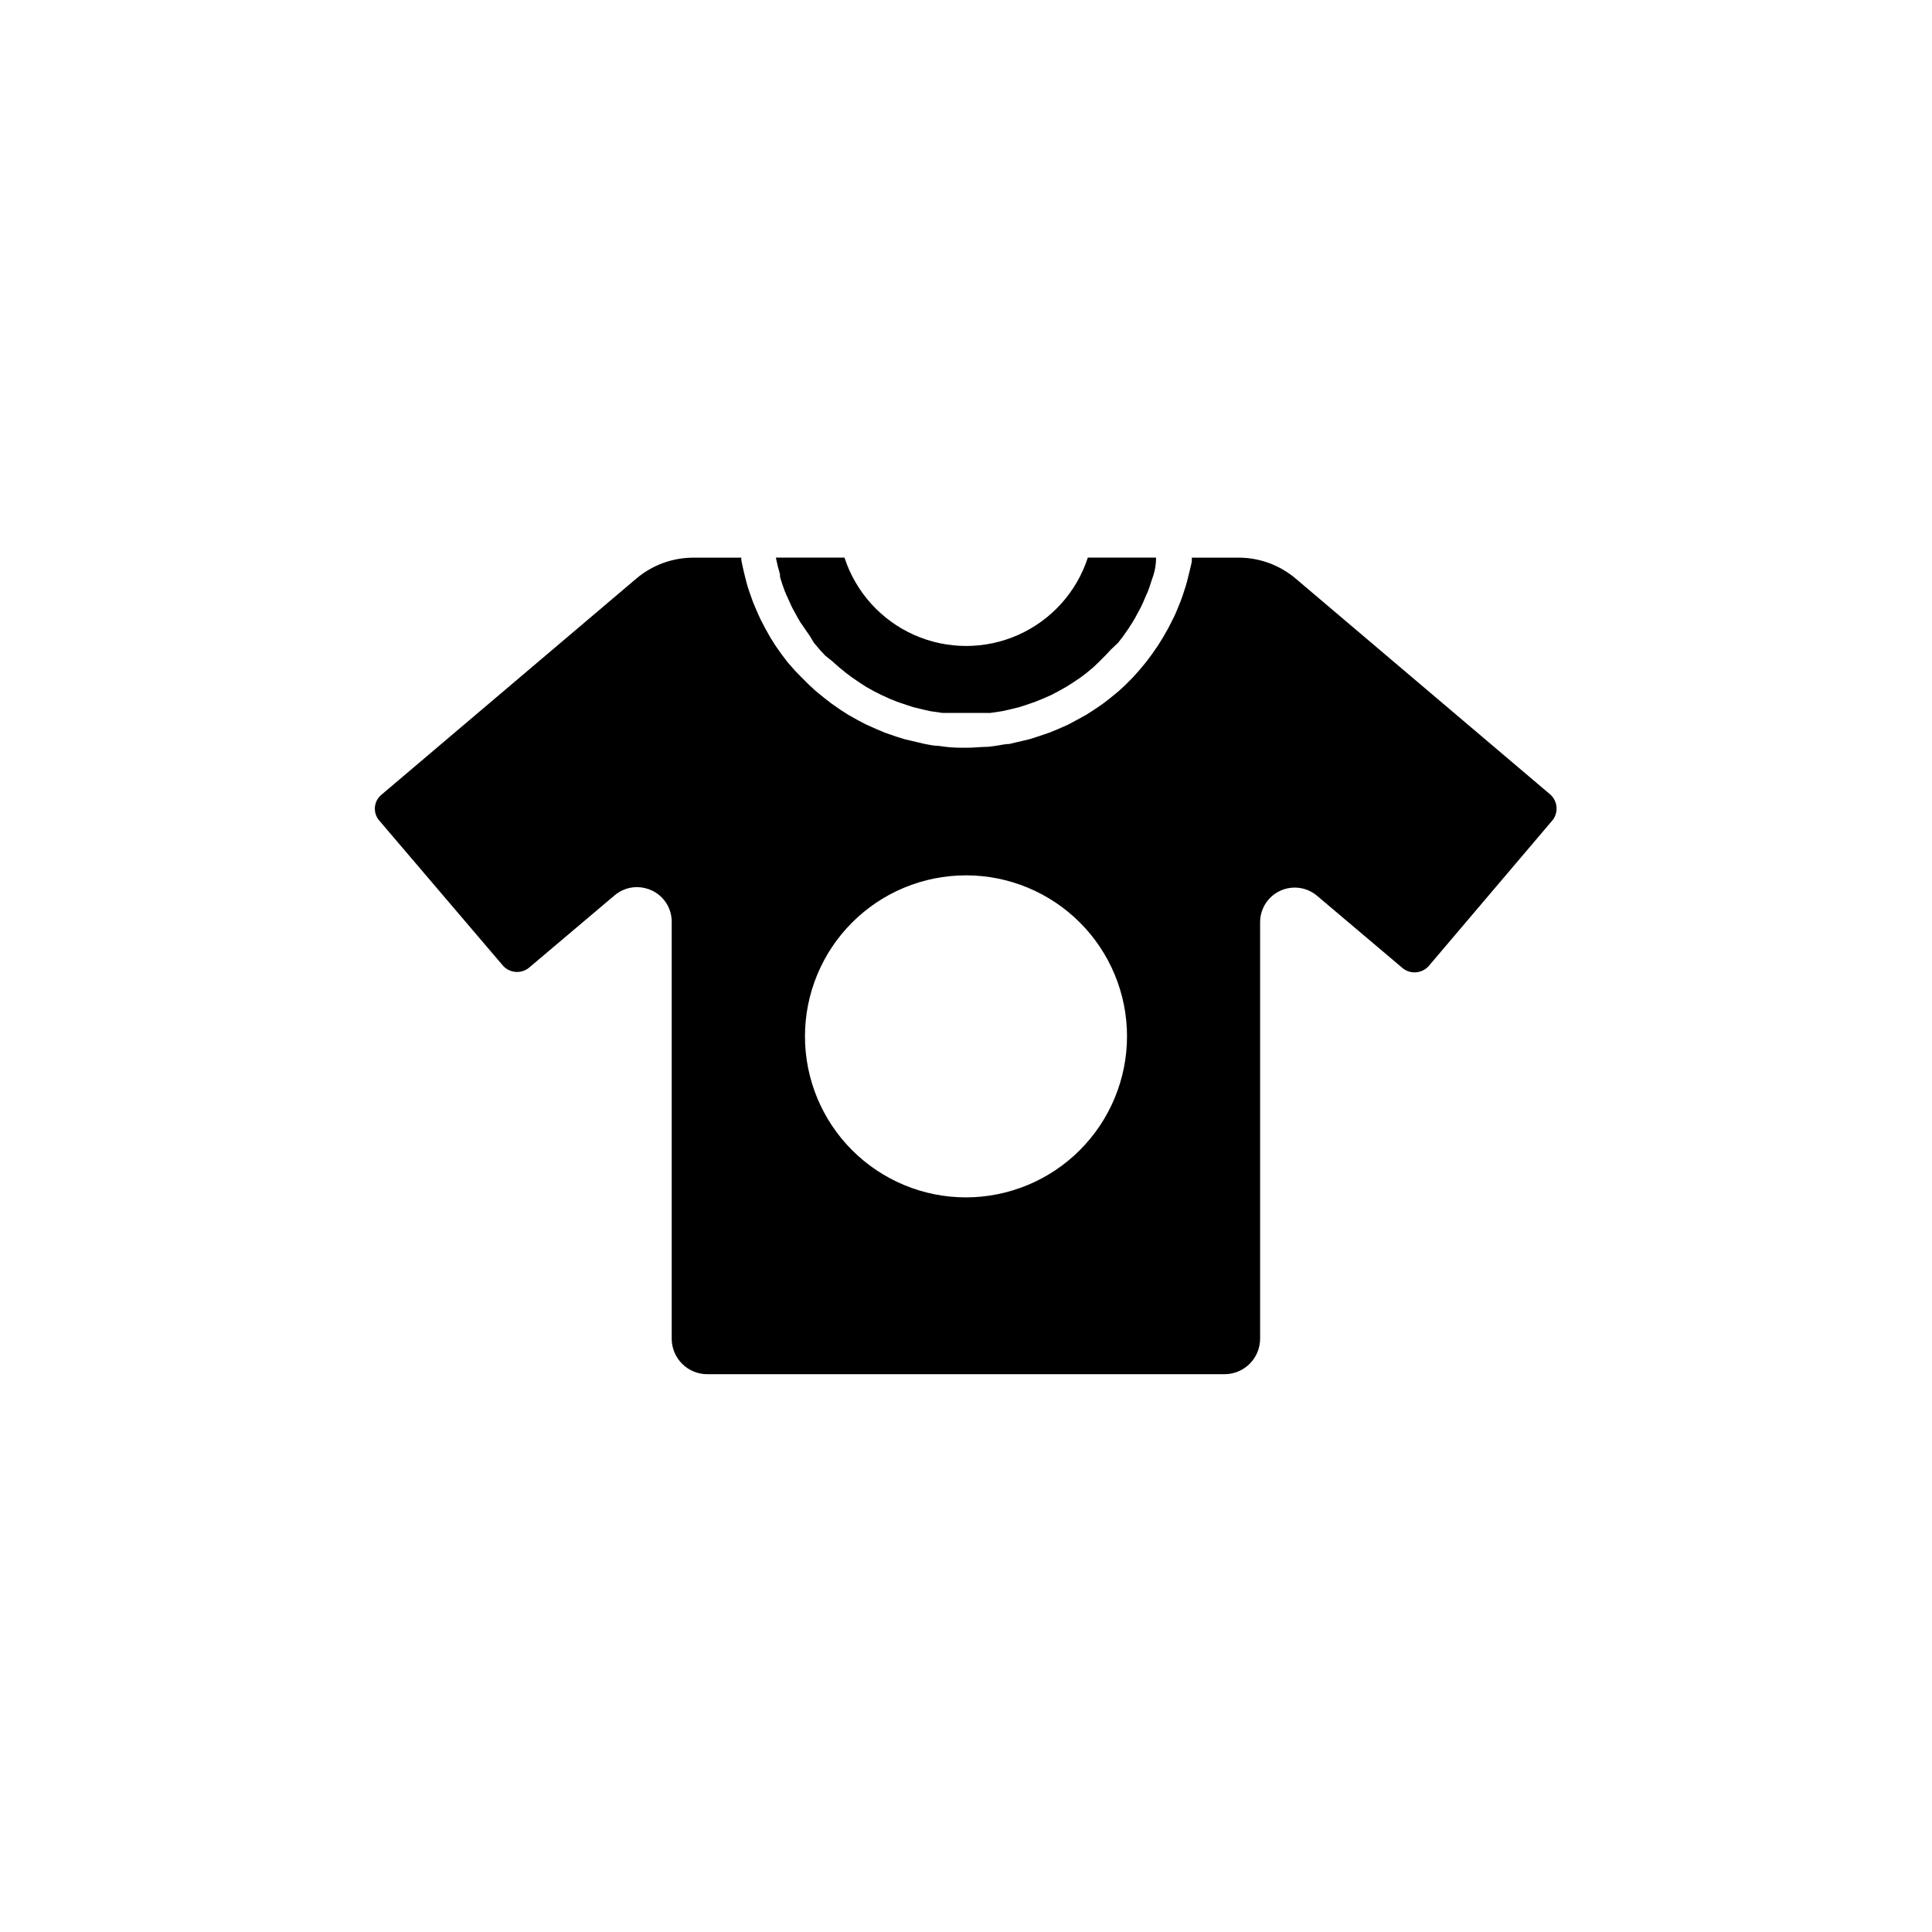 <?xml version="1.0" encoding="UTF-8"?>
<!-- The Best Svg Icon site in the world: iconSvg.co, Visit us! https://iconsvg.co -->
<svg fill="#000000" width="800px" height="800px" version="1.1" viewBox="144 144 512 512" xmlns="http://www.w3.org/2000/svg">
 <g>
  <path d="m555.57 361.21c1.449-2.035 1.191-4.82-0.605-6.551l-67.609-57.336c-4.223-3.578-9.578-5.539-15.113-5.539h-12.395v0.855c0 0.301-0.352 1.715-0.555 2.57s-0.453 1.914-0.707 2.871c-0.25 0.957-0.504 1.664-0.754 2.469s-0.605 1.863-0.957 2.769c-0.352 0.906-0.656 1.613-0.957 2.367s-0.754 1.762-1.211 2.621l-1.16 2.266-1.41 2.469-1.359 2.168-1.613 2.316-1.512 2.016-1.812 2.168-1.664 1.863-2.016 2.016-1.812 1.664-2.215 1.812-1.965 1.512-2.367 1.613-2.066 1.309-2.57 1.41-2.168 1.16-2.769 1.211-2.215 0.906-2.973 1.008-2.215 0.707-3.223 0.754-2.117 0.504c-1.211 0-2.418 0.352-3.68 0.504l-1.863 0.25c-1.863 0-3.777 0.25-5.691 0.25-1.914 0-3.828 0-5.691-0.25l-1.863-0.25c-1.211 0-2.469-0.301-3.629-0.504l-2.168-0.504-3.176-0.754-2.266-0.707-2.922-1.008-2.266-0.957-2.719-1.211-2.215-1.16-2.519-1.41-2.117-1.359-2.316-1.613-2.016-1.562-2.168-1.762-1.863-1.715-1.965-1.965-1.719-1.762-2.016-2.316-1.562-2.066-1.461-2.066-1.41-2.215-1.359-2.418-1.211-2.316c-0.402-0.855-0.805-1.715-1.16-2.57-0.352-0.855-0.707-1.613-1.008-2.418-0.301-0.805-0.656-1.812-0.957-2.719s-0.555-1.664-0.754-2.519c-0.203-0.855-0.504-1.914-0.707-2.871-0.203-0.957-0.402-1.715-0.555-2.57s0-0.555 0-0.855l-12.742-0.004c-5.535 0-10.895 1.961-15.117 5.539l-67.609 57.336c-0.969 0.82-1.574 1.992-1.676 3.262-0.105 1.266 0.297 2.519 1.121 3.488l32.898 38.594c1.766 1.863 4.652 2.102 6.699 0.551l22.824-19.297v0.004c1.645-1.398 3.734-2.164 5.894-2.168 1.34 0.004 2.664 0.293 3.879 0.855 3.258 1.484 5.348 4.734 5.34 8.312v110.49c0 5.203 4.219 9.422 9.422 9.422h137.09c2.5 0 4.894-0.996 6.664-2.762 1.766-1.766 2.758-4.164 2.758-6.66v-110.34c-0.008-3.578 2.066-6.836 5.316-8.34 3.246-1.508 7.074-0.984 9.797 1.336l22.824 19.297c2.094 1.543 5.019 1.238 6.75-0.703zm-155.57 100.11c-11.32 0-22.172-4.496-30.176-12.5-8.004-8-12.5-18.855-12.5-30.172 0-11.32 4.496-22.172 12.5-30.176 8.004-8.004 18.855-12.496 30.176-12.496 11.316 0 22.172 4.492 30.172 12.496 8.004 8.004 12.5 18.855 12.5 30.176-0.016 11.312-4.516 22.16-12.516 30.16-8 7.996-18.844 12.496-30.156 12.512z"/>
  <path d="m350.93 297.62c0.352 1.059 0.656 2.066 1.059 3.074 0.402 1.008 0.453 1.059 0.707 1.613 0.25 0.555 0.754 1.715 1.16 2.57l0.906 1.664c0.402 0.754 0.855 1.562 1.309 2.316l1.109 1.613 1.461 2.117 1.059 1.758 1.613 1.914 1.359 1.461 2.062 1.664 1.512 1.359 1.914 1.562 1.613 1.211 2.066 1.41 1.715 1.109 2.168 1.211 1.812 0.906 2.316 1.059 1.863 0.754 2.519 0.855 1.863 0.605 2.719 0.656 1.812 0.402 3.125 0.453h1.562 4.785 4.785 1.562l3.074-0.453 1.812-0.402 2.719-0.656 1.863-0.605 2.469-0.855 1.863-0.754 2.316-1.008 1.812-0.957 2.168-1.211 1.762-1.109 2.016-1.359 1.664-1.258 1.863-1.562 1.418-1.363 1.715-1.715 1.41-1.512 1.914-1.812 1.258-1.613 1.41-2.016 1.109-1.715c0.453-0.707 0.855-1.461 1.258-2.215l0.957-1.762c0.402-0.805 0.754-1.613 1.109-2.469 0.352-0.855 0.504-1.16 0.754-1.715 0.25-0.555 0.707-1.965 1.008-2.922s0.352-0.957 0.504-1.461c0.473-1.512 0.707-3.074 0.707-4.684h-18.086c-2.973 9.137-9.68 16.582-18.457 20.488-8.777 3.906-18.797 3.906-27.574 0-8.777-3.906-15.484-11.352-18.457-20.488h-18.188c0.301 1.547 0.672 3.039 1.109 4.484-0.102 0.504 0.102 0.906 0.199 1.359z"/>
 </g>
</svg>